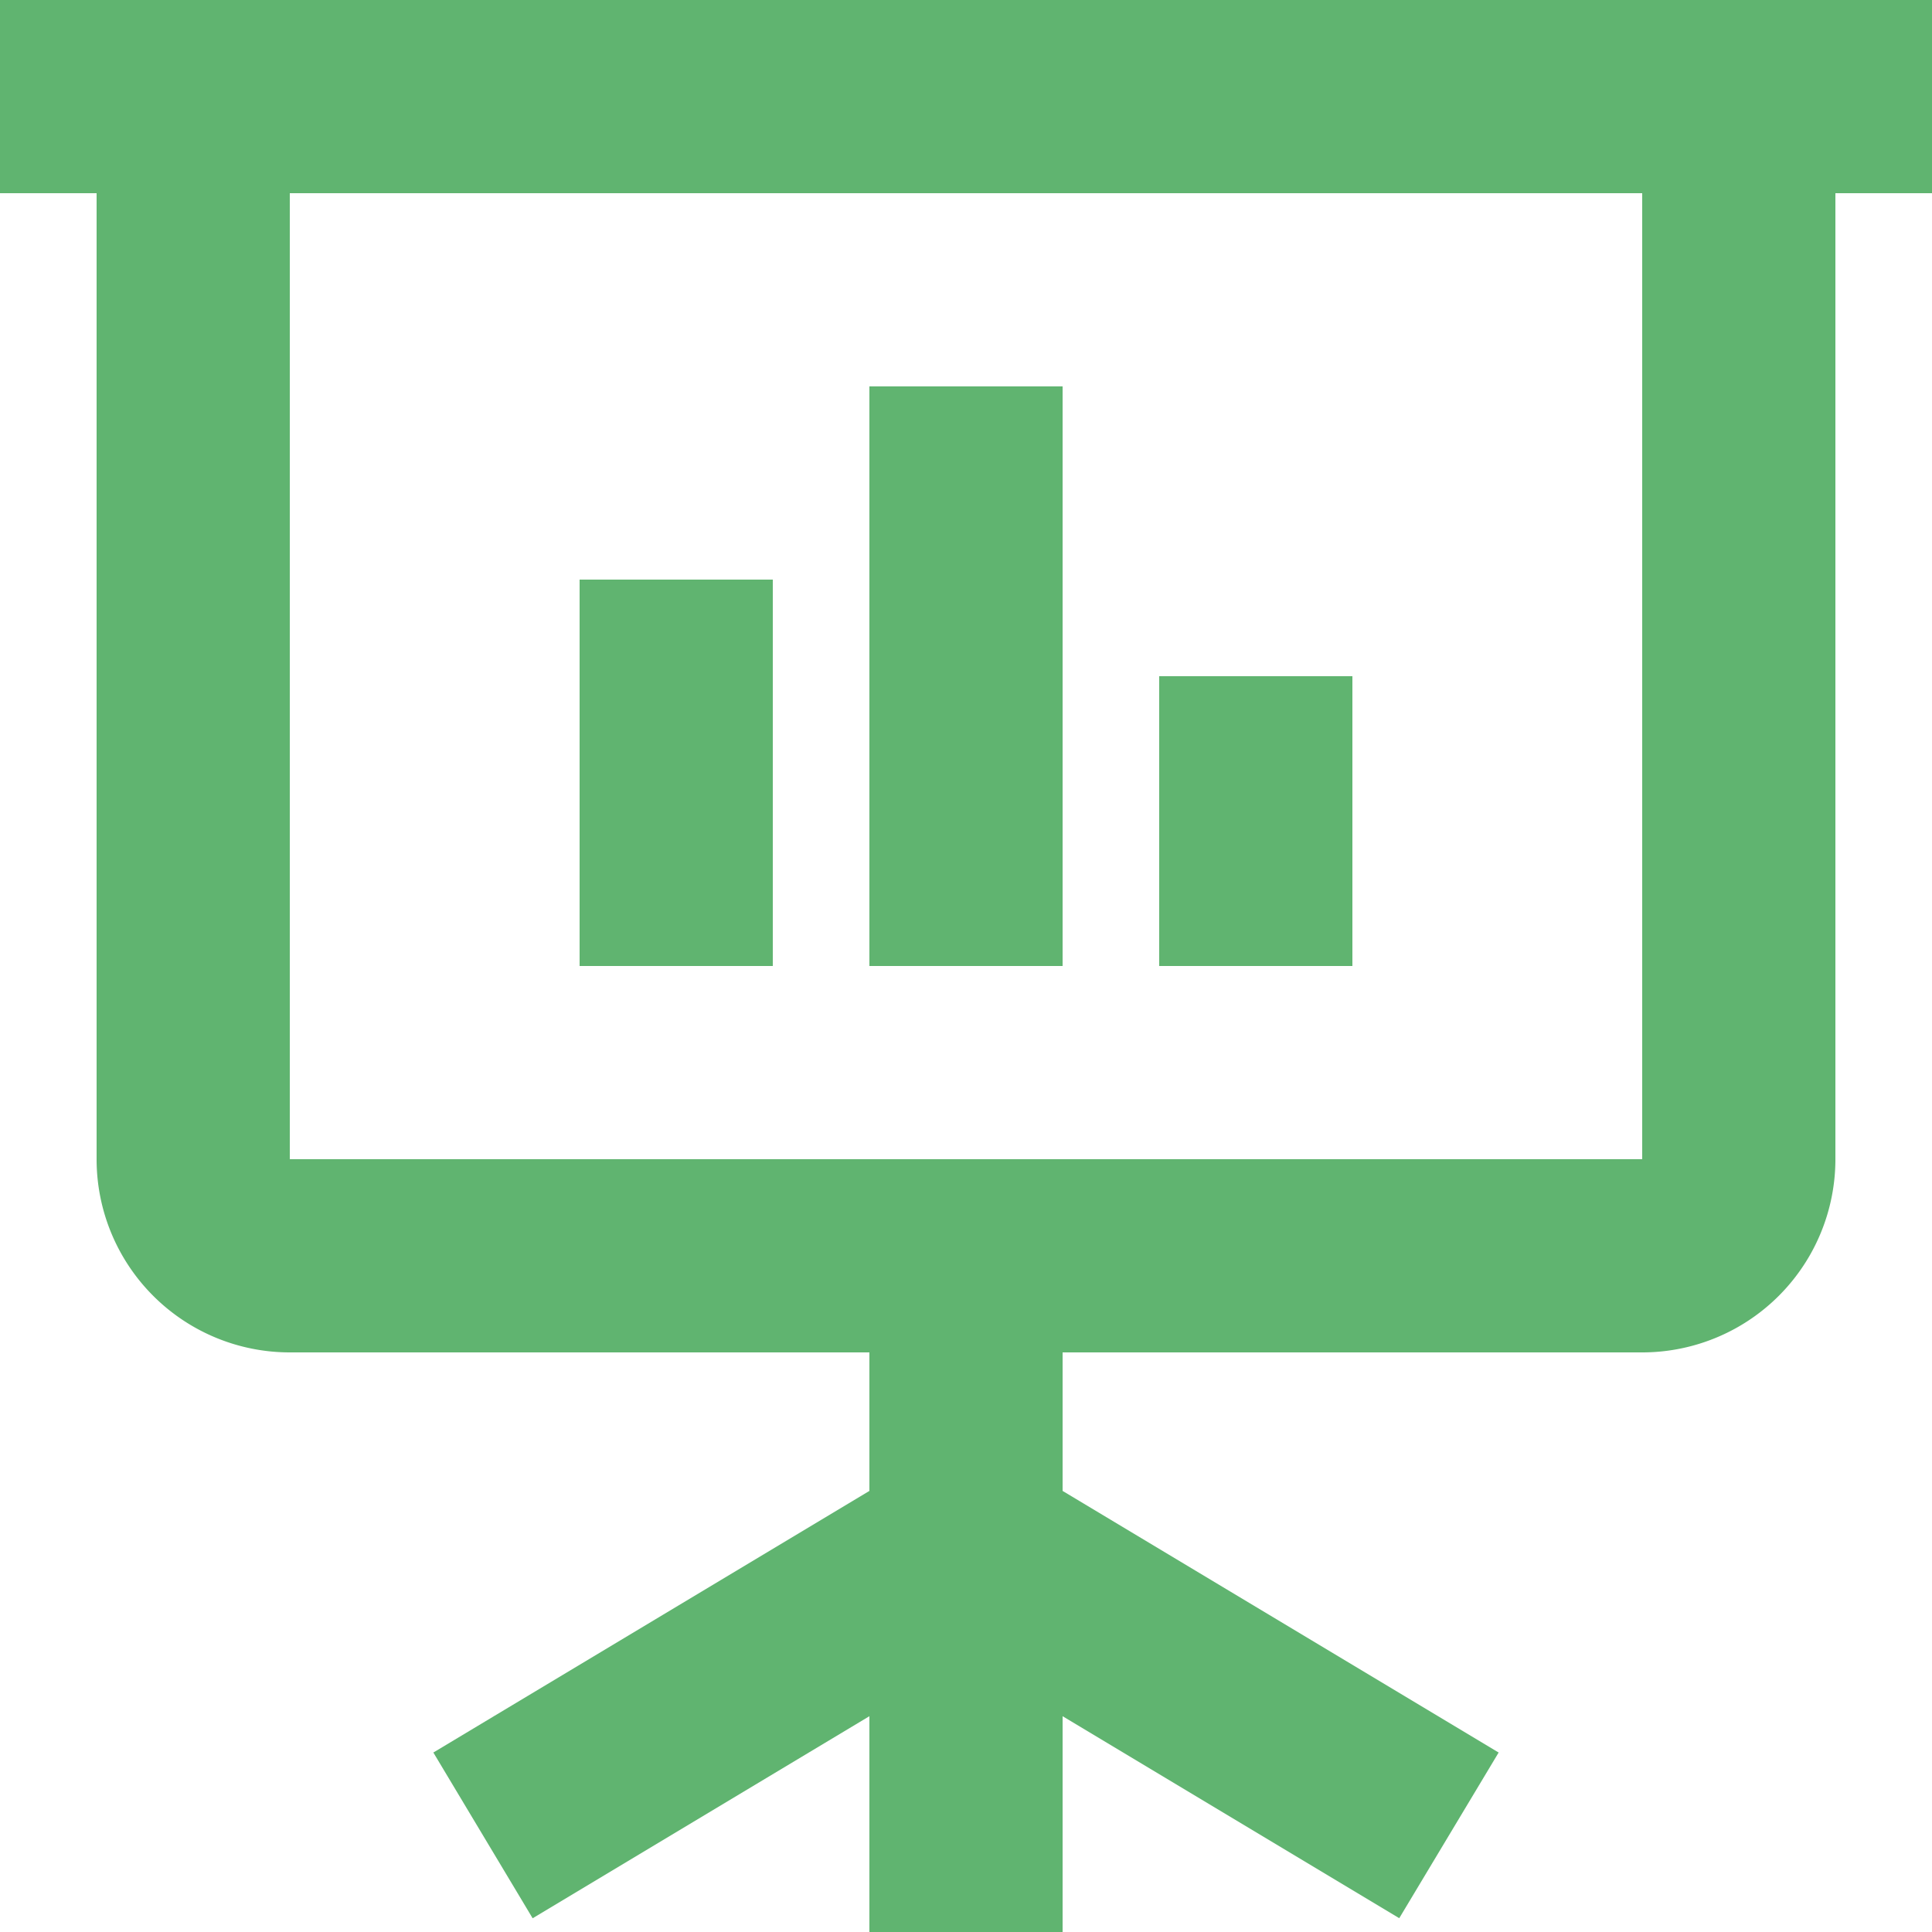<svg xmlns="http://www.w3.org/2000/svg" width="20" height="20"><path fill="#60b470" d="M11 20H9v-2.234l-3.486 2.092-1.028-1.716L9 15.434V14H3a2 2 0 0 1-2-2V2H0V0h20v2h-1v10a2 2 0 0 1-2 2h-6v1.434l4.514 2.708-1.029 1.715L11 17.766V20zm-8-8h14V2H3zm9-2V7h2v3zm-3 0V4h2v6zm-3 0V6h2v4z"/></svg>